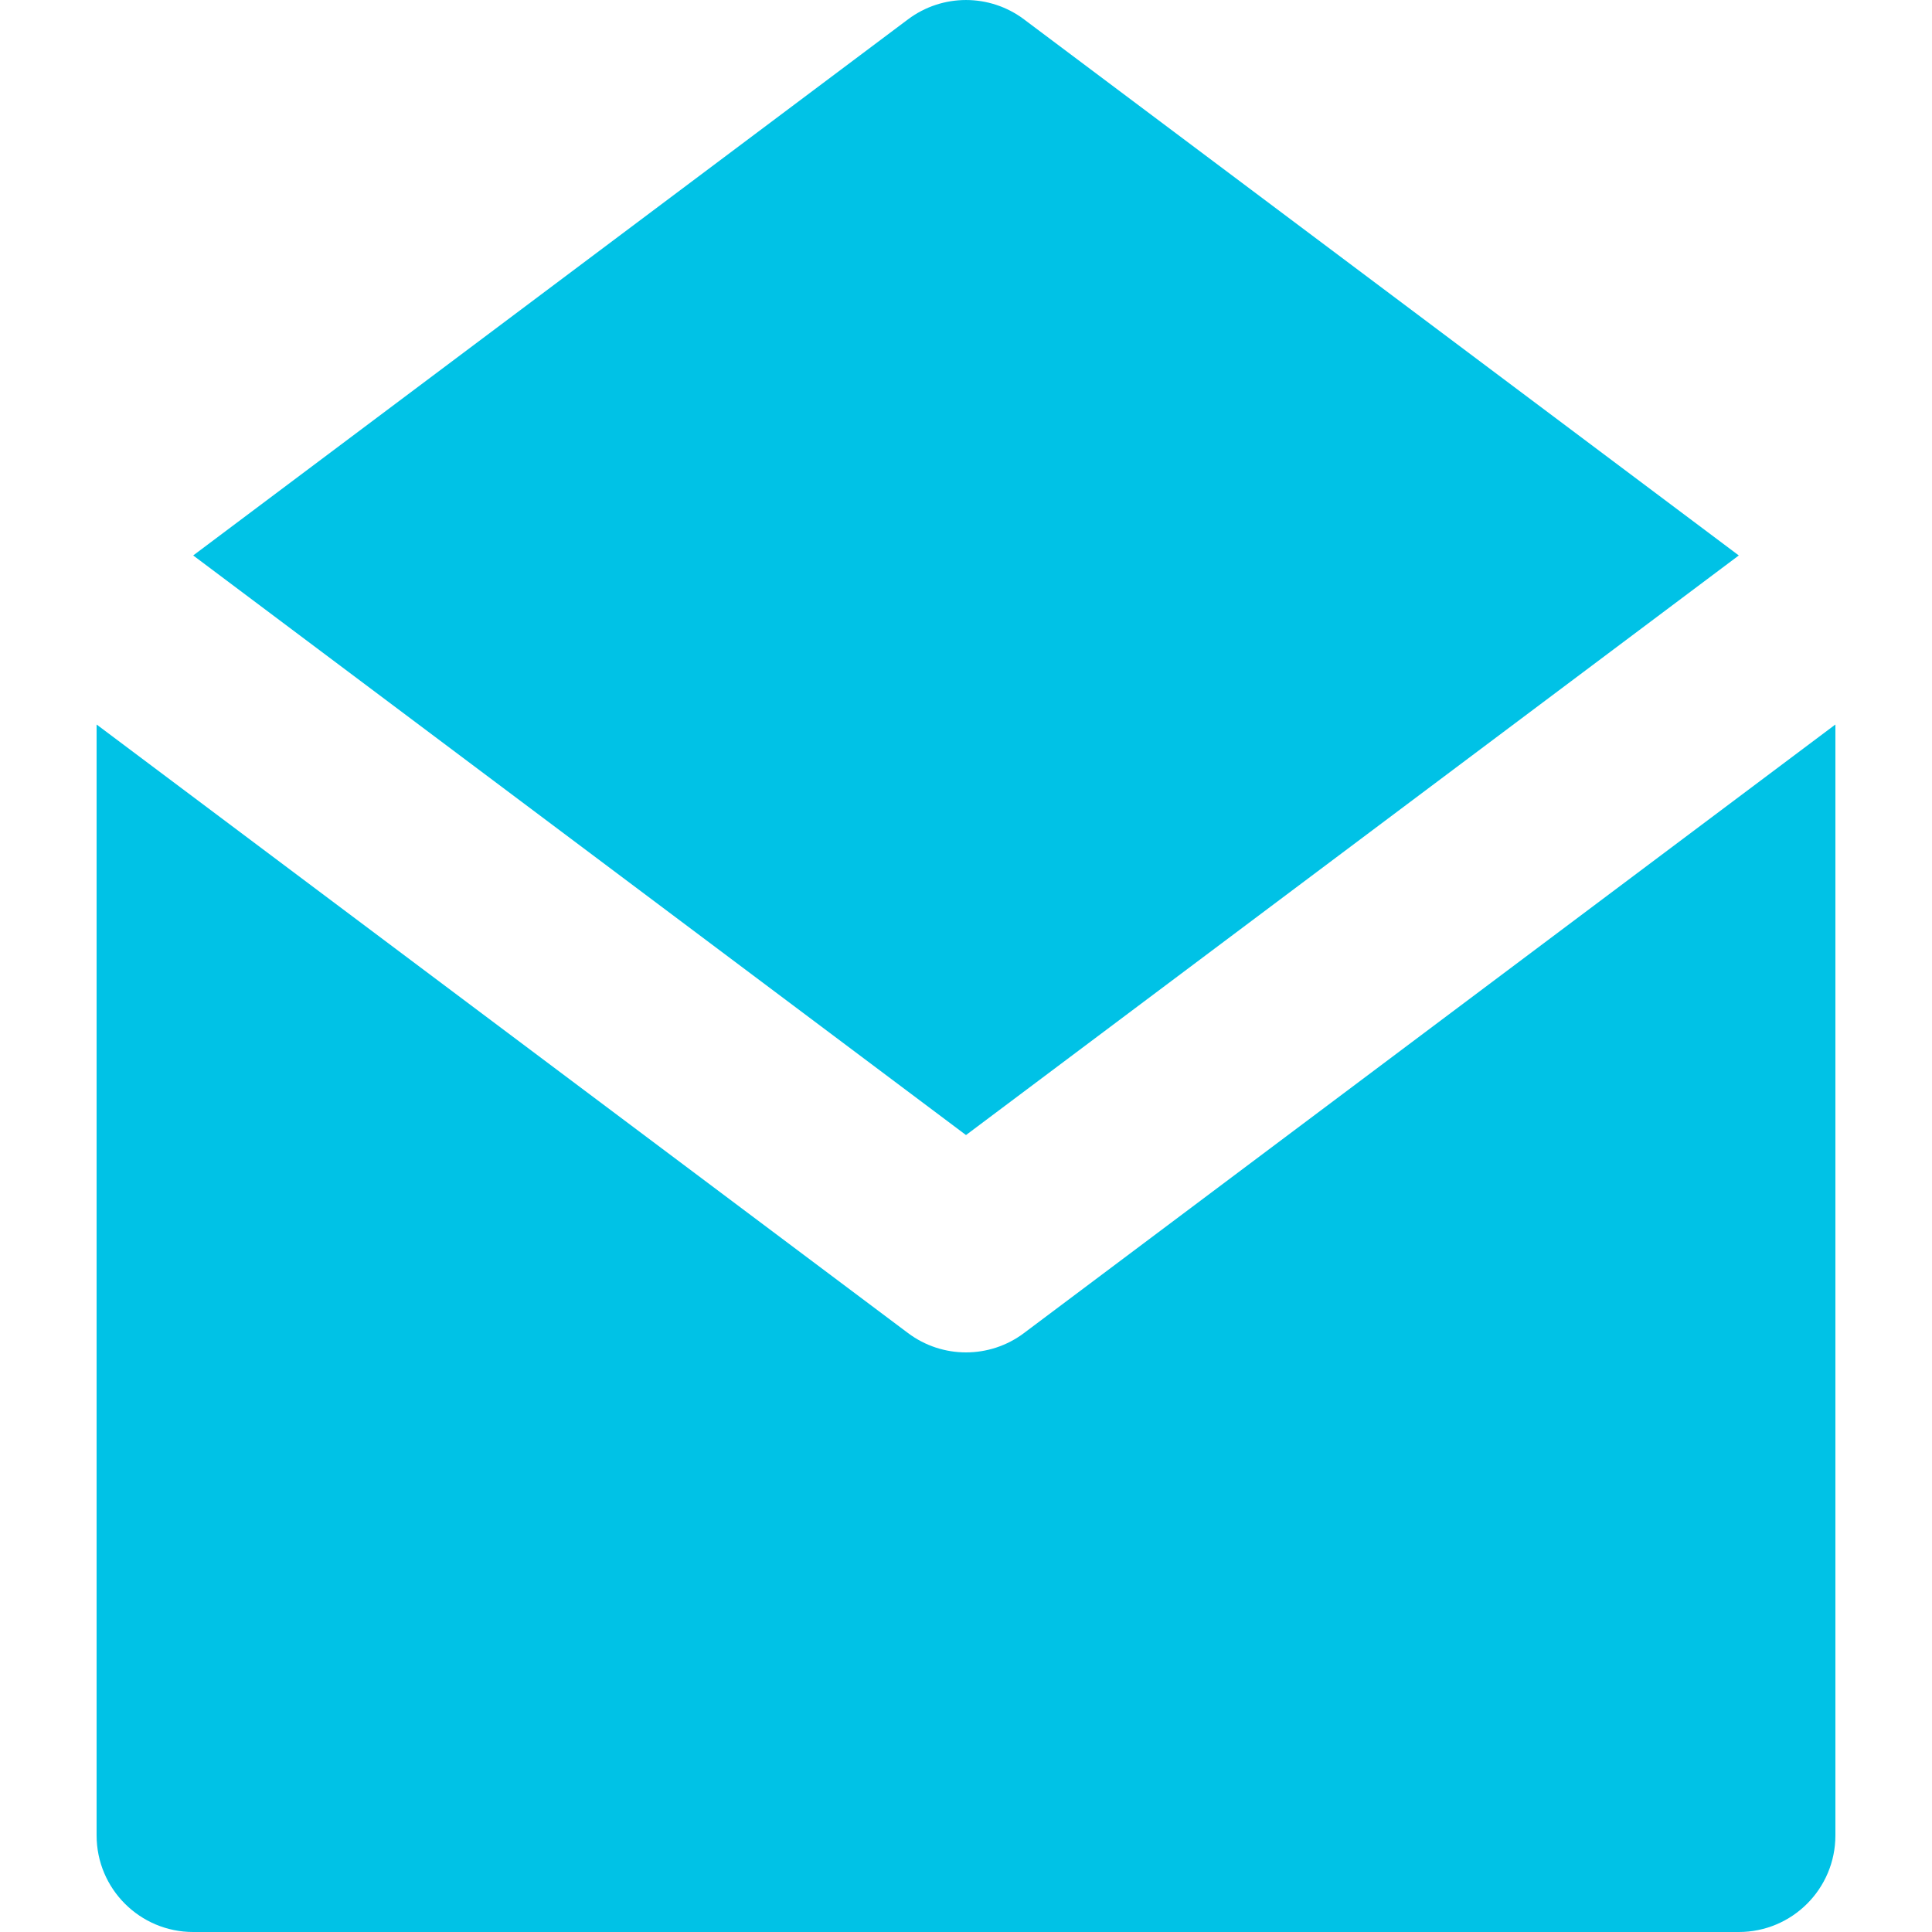 <svg width="40" height="40" viewBox="0 0 40 40" fill="none" xmlns="http://www.w3.org/2000/svg">
<path d="M21.2 27.6C20.845 27.867 20.422 28 20 28C19.578 28 19.156 27.867 18.8 27.6L6 18L2 15V38C2 39.105 2.896 40 4 40H36C37.105 40 38 39.105 38 38V15L34 18L21.2 27.6Z" fill="#00C2E6"/>
<path d="M20 23.5L32.667 14L36 11.5L21.2 0.4C20.489 -0.133 19.511 -0.133 18.8 0.4L4 11.5L7.333 14L20 23.5Z" fill="#00C2E6"/>
</svg>
